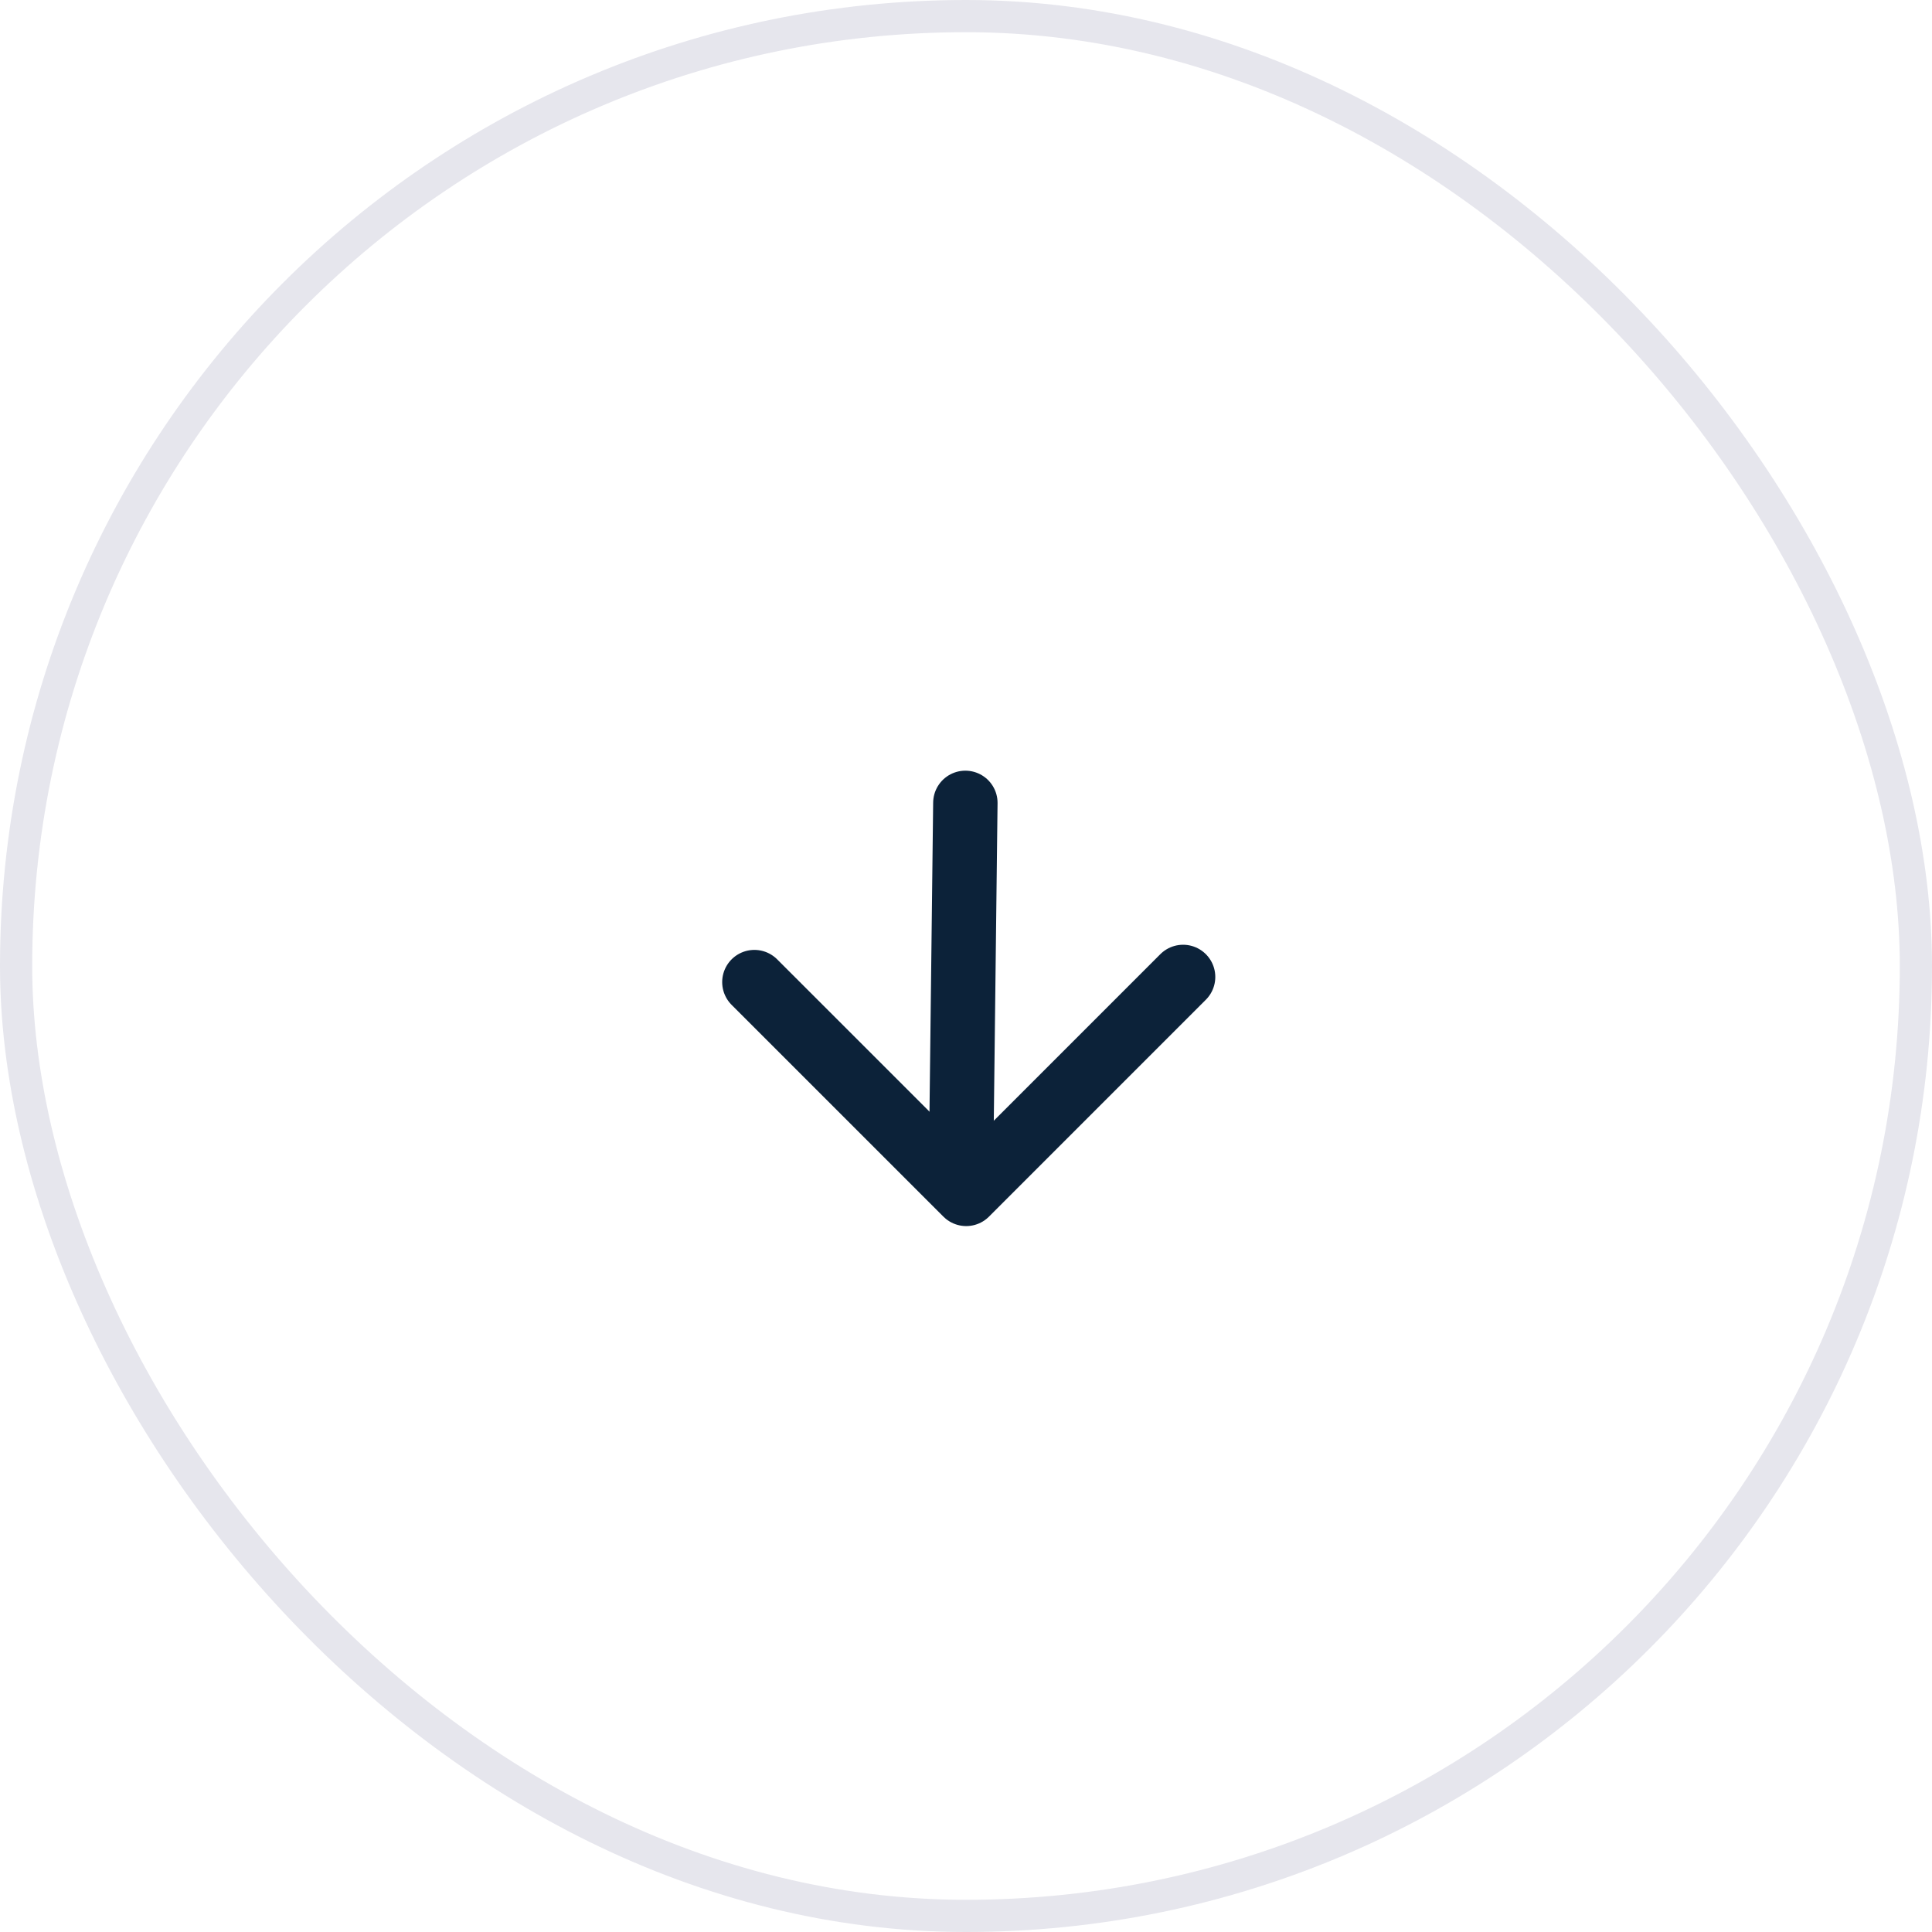<?xml version="1.0" encoding="UTF-8"?> <svg xmlns="http://www.w3.org/2000/svg" width="60" height="60" viewBox="0 0 60 60" fill="none"> <g clip-path="url(#clip0_66_1911)"> <path d="M36.742 30.34L30.006 37.077L23.428 30.5" stroke="#0C2239" stroke-width="2" stroke-linecap="round" stroke-linejoin="round"></path> <path d="M29.846 36.248L29.98 24.934" stroke="#0C2239" stroke-width="2" stroke-linecap="round" stroke-linejoin="round"></path> </g> <rect x="0.5" y="0.5" width="59" height="59" rx="29.5" stroke="#E6E6ED"></rect> <defs> <clipPath id="clip0_66_1911"> <rect width="17" height="17" fill="white" transform="translate(21.5 21.5)"></rect> </clipPath> </defs> </svg> 